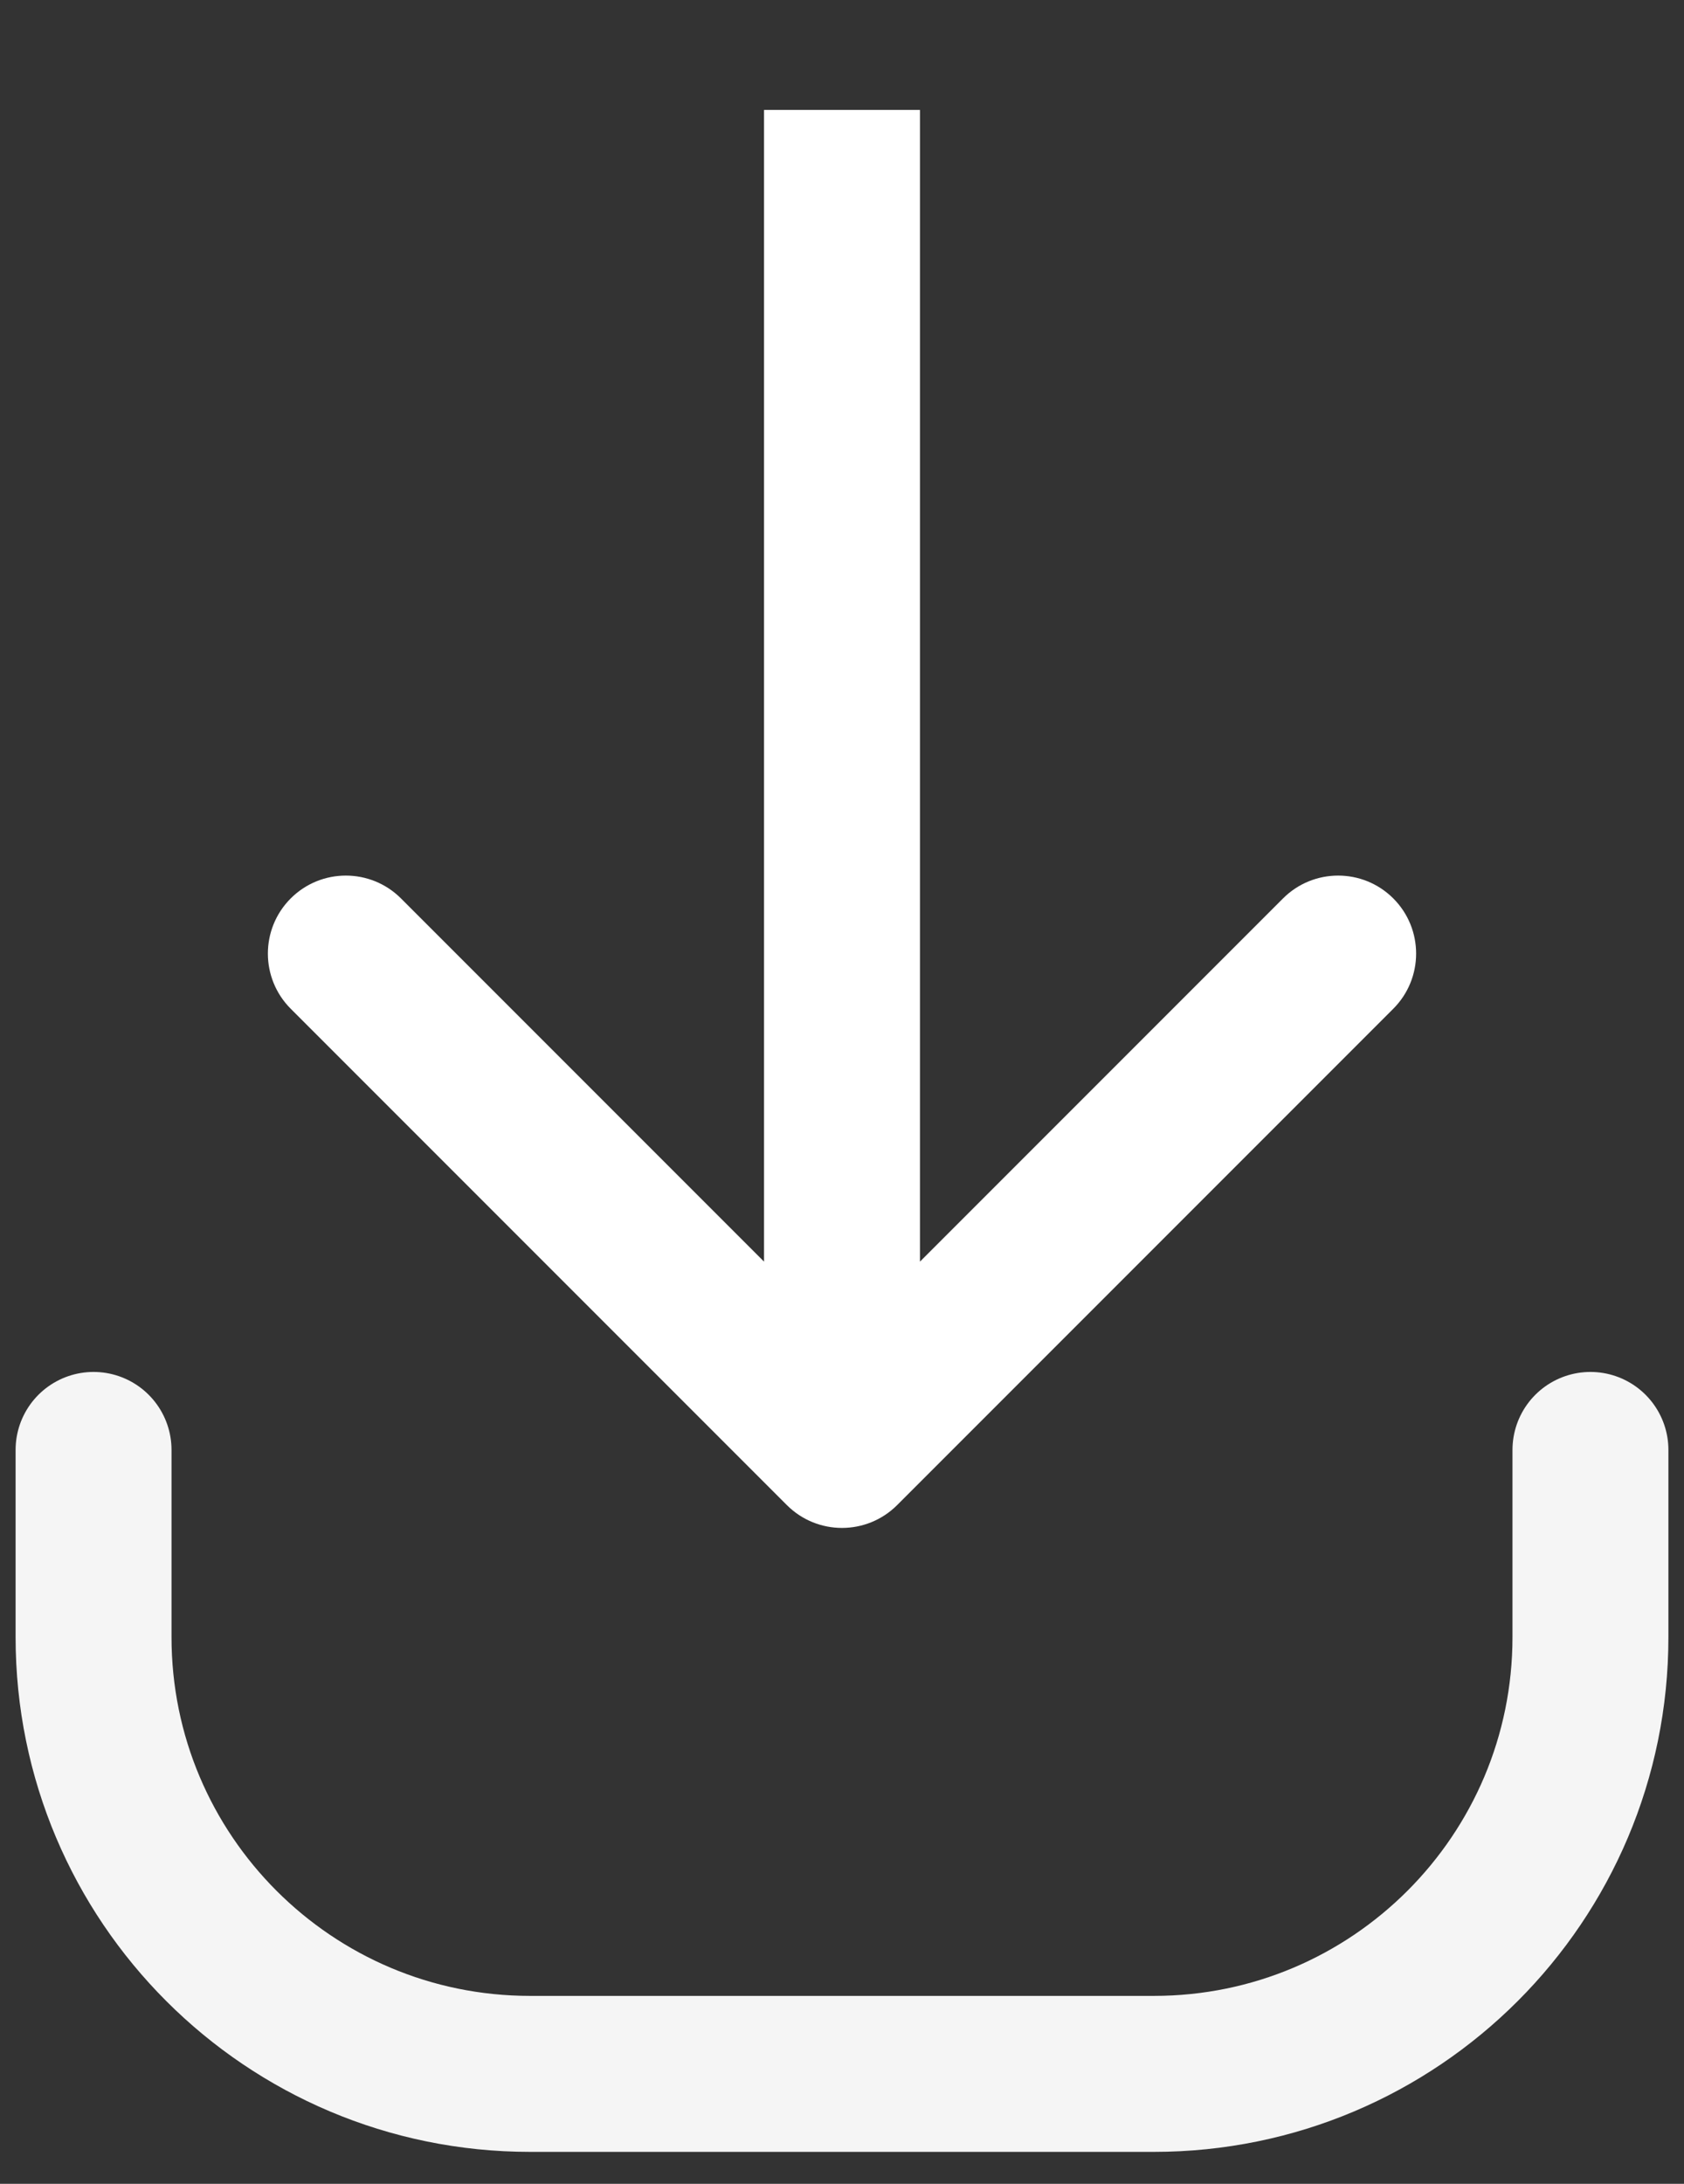 <svg width="27" height="35" viewBox="0 0 27 35" fill="none" xmlns="http://www.w3.org/2000/svg">
<rect x="0" y="0" width="27" height="35" fill="#333333" stroke="none"/>
<path d="M12.616 24.122C13.104 24.61 13.896 24.61 14.384 24.122L22.339 16.167C22.827 15.679 22.827 14.887 22.339 14.399C21.851 13.911 21.059 13.911 20.571 14.399L13.5 21.47L6.429 14.399C5.941 13.911 5.149 13.911 4.661 14.399C4.173 14.887 4.173 15.679 4.661 16.167L12.616 24.122ZM12.25 1.762L12.25 23.238L14.75 23.238L14.75 1.762L12.25 1.762Z" fill="white"/>
<path d="M1.5 23.238V26.238C1.5 30.104 4.634 33.238 8.5 33.238H18.5C22.366 33.238 25.5 30.104 25.5 26.238V23.238" stroke="#F5F5F5" stroke-width="2.5" stroke-linecap="round" stroke-linejoin="round"/>
</svg>
